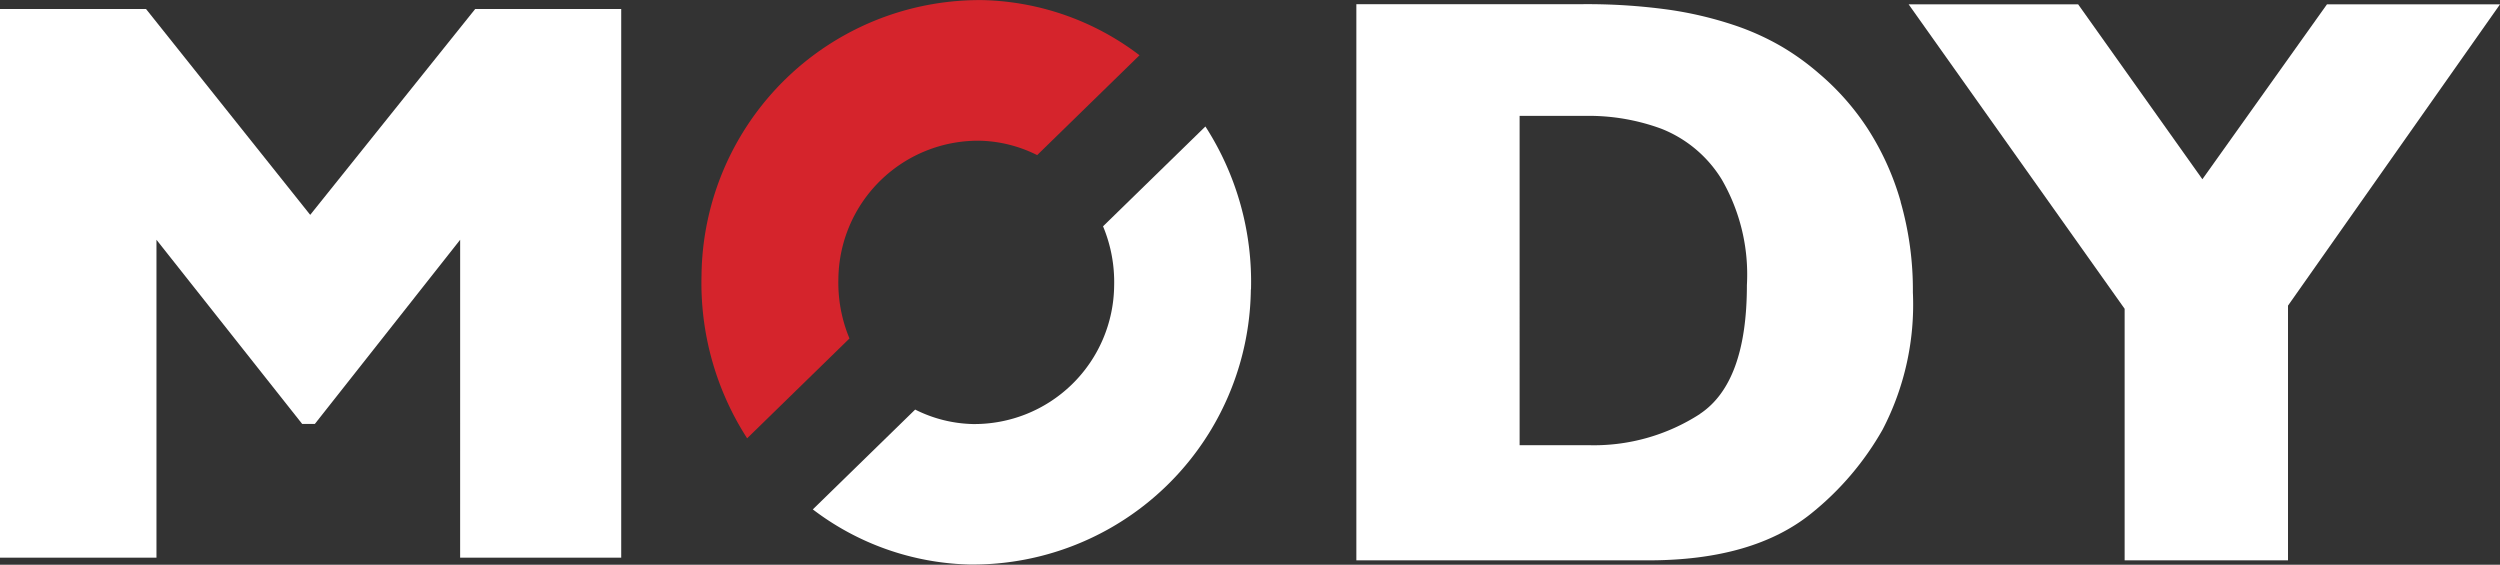 <svg xmlns="http://www.w3.org/2000/svg" width="112.69" height="25.455" viewBox="0 0 112.69 25.455"><rect x="0" y="0" width="112.69" height="25.455" fill="#333333" stroke="none"/><defs><style>.a{fill:#fff;}.b{fill:#d5242c;}</style></defs><path class="a" d="M77.47,76.88h7.261V52.15H78.148l-7.436,9.278-7.4-9.278H56.729V76.88h7.053V62.551l6.567,8.3h.573l6.549-8.3Z" transform="translate(-56.729 -51.743)"/><path class="a" d="M485.956,51.186h-7.8l-5.615,7.883-5.6-7.883H459.3l9.736,13.723V76.248H476.4V64.766Z" transform="translate(-373.266 -50.99)"/><path class="b" d="M219.788,57.288l4.613-4.5a12.124,12.124,0,0,0-7.043-2.486,12.542,12.542,0,0,0-12.7,12.4,12.913,12.913,0,0,0,2.056,7.352l4.613-4.5a6.529,6.529,0,0,1-.5-2.688,6.3,6.3,0,0,1,6.38-6.226,6.06,6.06,0,0,1,2.588.653" transform="translate(-173.036 -50.297)"/><path class="a" d="M247.935,83.62a12.923,12.923,0,0,0-2.055-7.352l-4.614,4.5a6.523,6.523,0,0,1,.5,2.688,6.3,6.3,0,0,1-6.38,6.225,6.069,6.069,0,0,1-2.589-.652l-4.613,4.5a12.122,12.122,0,0,0,7.044,2.484,12.541,12.541,0,0,0,12.7-12.4" transform="translate(-191.545 -70.567)"/><path class="a" d="M367.359,60.083a12.281,12.281,0,0,0-1.5-3.31,11.448,11.448,0,0,0-2.192-2.477,11.307,11.307,0,0,0-1.639-1.185,11.463,11.463,0,0,0-2.218-1,16.818,16.818,0,0,0-2.931-.686,26.757,26.757,0,0,0-3.917-.245h-10.14V76.249h13.167q4.72,0,7.342-2.117a13.144,13.144,0,0,0,3.213-3.778,12.2,12.2,0,0,0,1.364-6.184,14.418,14.418,0,0,0-.554-4.086m-9.04,9.565a8.8,8.8,0,0,1-5,1.41h-3.133V56.213h3.133a9.468,9.468,0,0,1,3.248.578,5.6,5.6,0,0,1,2.729,2.288,8.553,8.553,0,0,1,1.135,4.765q0,4.393-2.112,5.8" transform="translate(-281.683 -50.991)"/></svg>